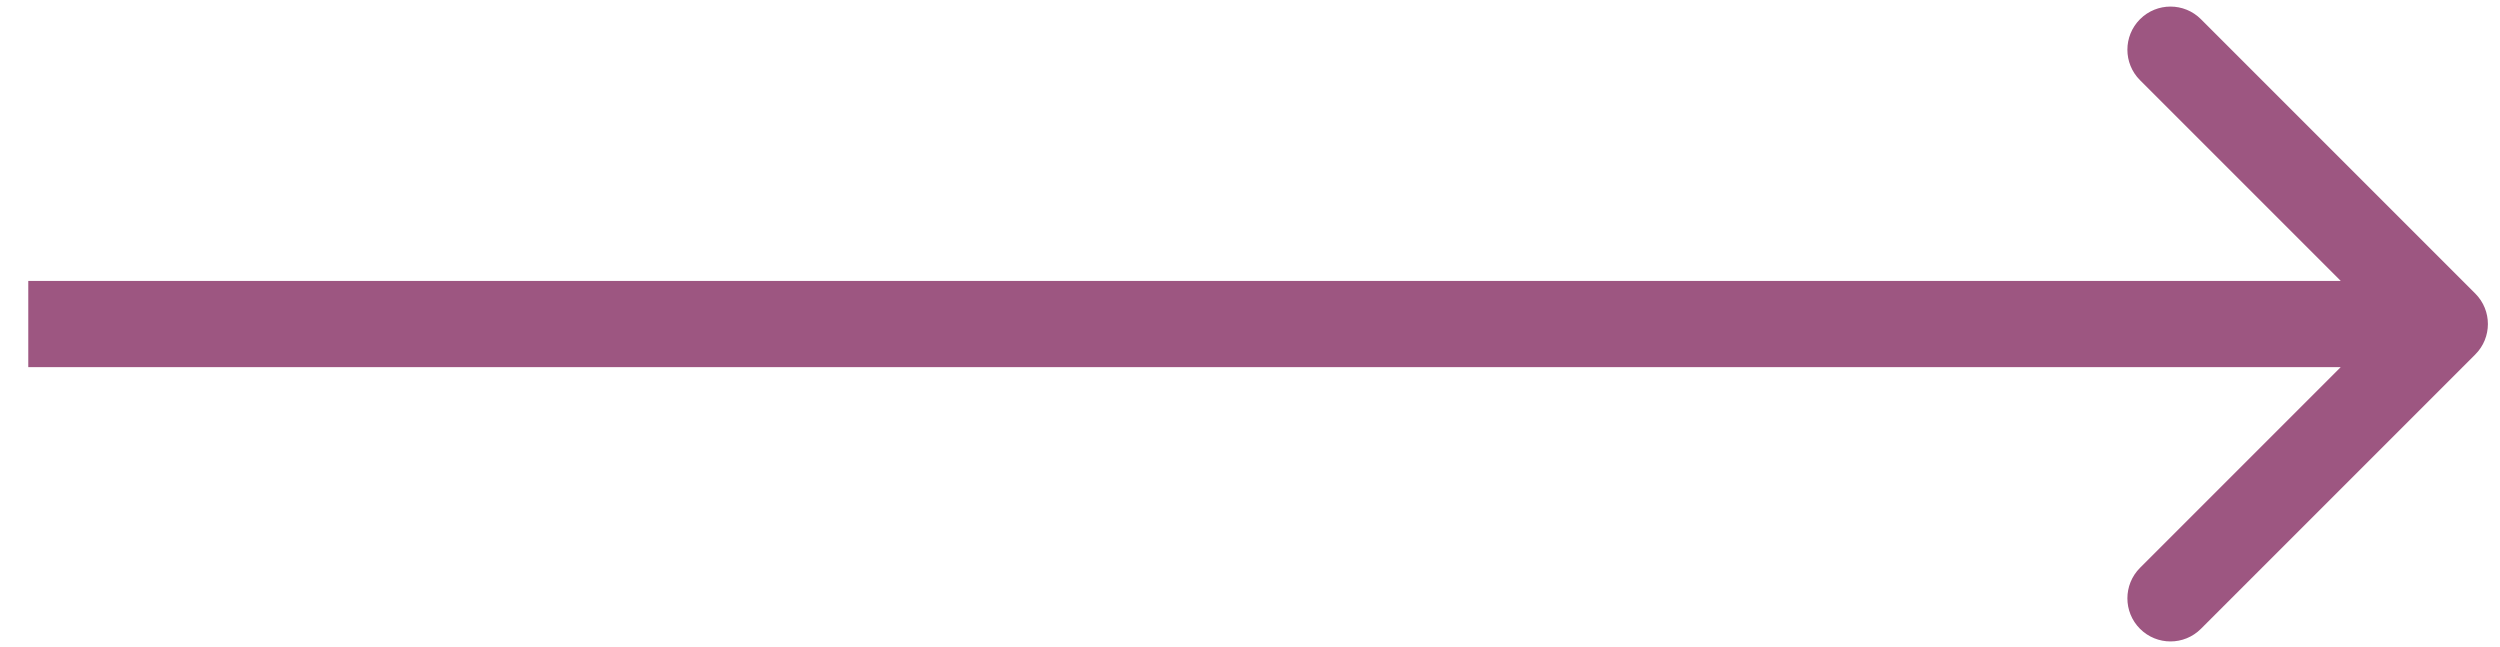 <svg xmlns="http://www.w3.org/2000/svg" width="58" height="15" viewBox="0 0 58 15" fill="none"><path d="M57.426 8.224C57.817 7.834 57.817 7.201 57.426 6.81L51.062 0.446C50.672 0.055 50.039 0.055 49.648 0.446C49.258 0.837 49.258 1.47 49.648 1.86L55.305 7.517L49.648 13.174C49.258 13.565 49.258 14.198 49.648 14.588C50.039 14.979 50.672 14.979 51.062 14.588L57.426 8.224ZM0.656 7.517V8.517H56.719V7.517V6.517H0.656V7.517Z" fill="#9D5681"></path></svg>